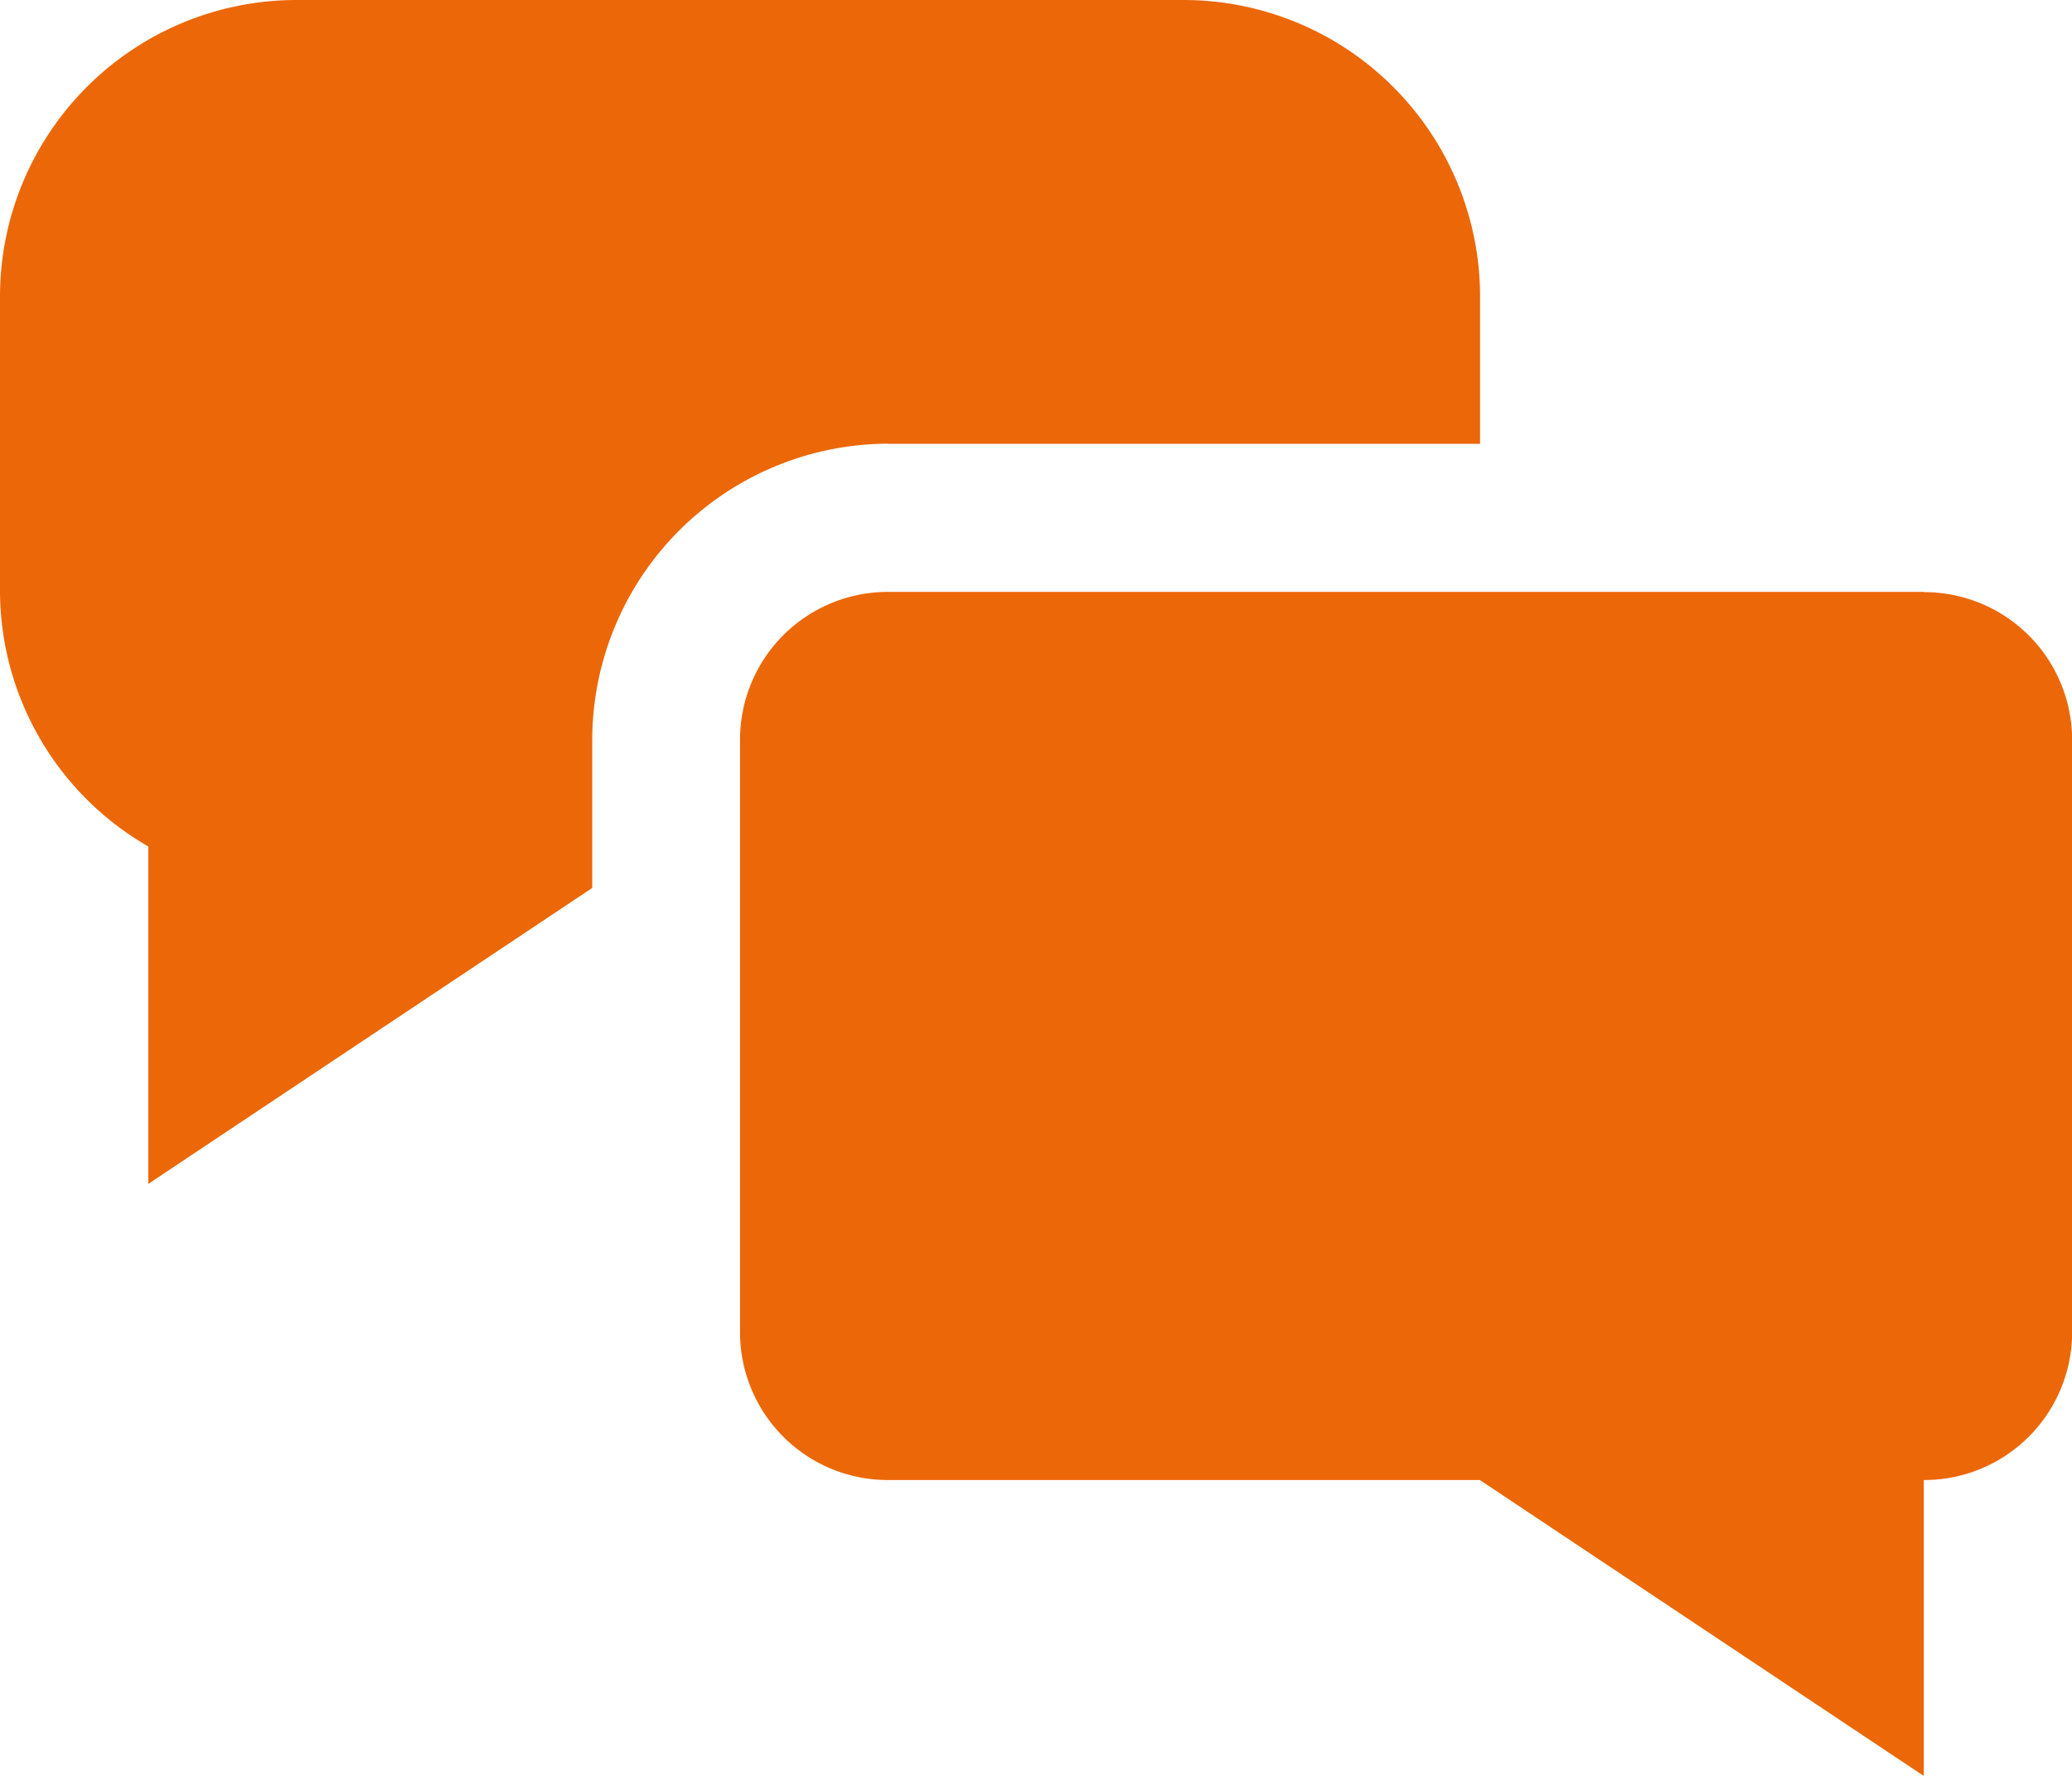 <svg xmlns="http://www.w3.org/2000/svg" width="34.923" height="29.931" viewBox="0 0 34.923 29.931">
  <g id="np_chat_2556135_000000" transform="translate(-2.5 -9.29)">
    <path id="Pfad_161" data-name="Pfad 161" d="M56.384,36.43H38.923a2.491,2.491,0,0,0-2.493,2.493V48.9A2.491,2.491,0,0,0,38.923,51.4H48.9l7.482,4.988V51.4a2.493,2.493,0,0,0,2.5-2.493v-9.98a2.493,2.493,0,0,0-2.5-2.493Z" transform="translate(-21.457 -17.163)" fill="#ec6707"/>
    <path id="Pfad_162" data-name="Pfad 162" d="M17.466,16.771h9.98V14.278A5,5,0,0,0,22.457,9.29H7.488A5,5,0,0,0,2.5,14.278v4.988A4.98,4.98,0,0,0,5,23.558v5.687l7.482-4.988v-2.5a5,5,0,0,1,4.988-4.988Z" fill="#ec6707"/>
  </g>
</svg>
